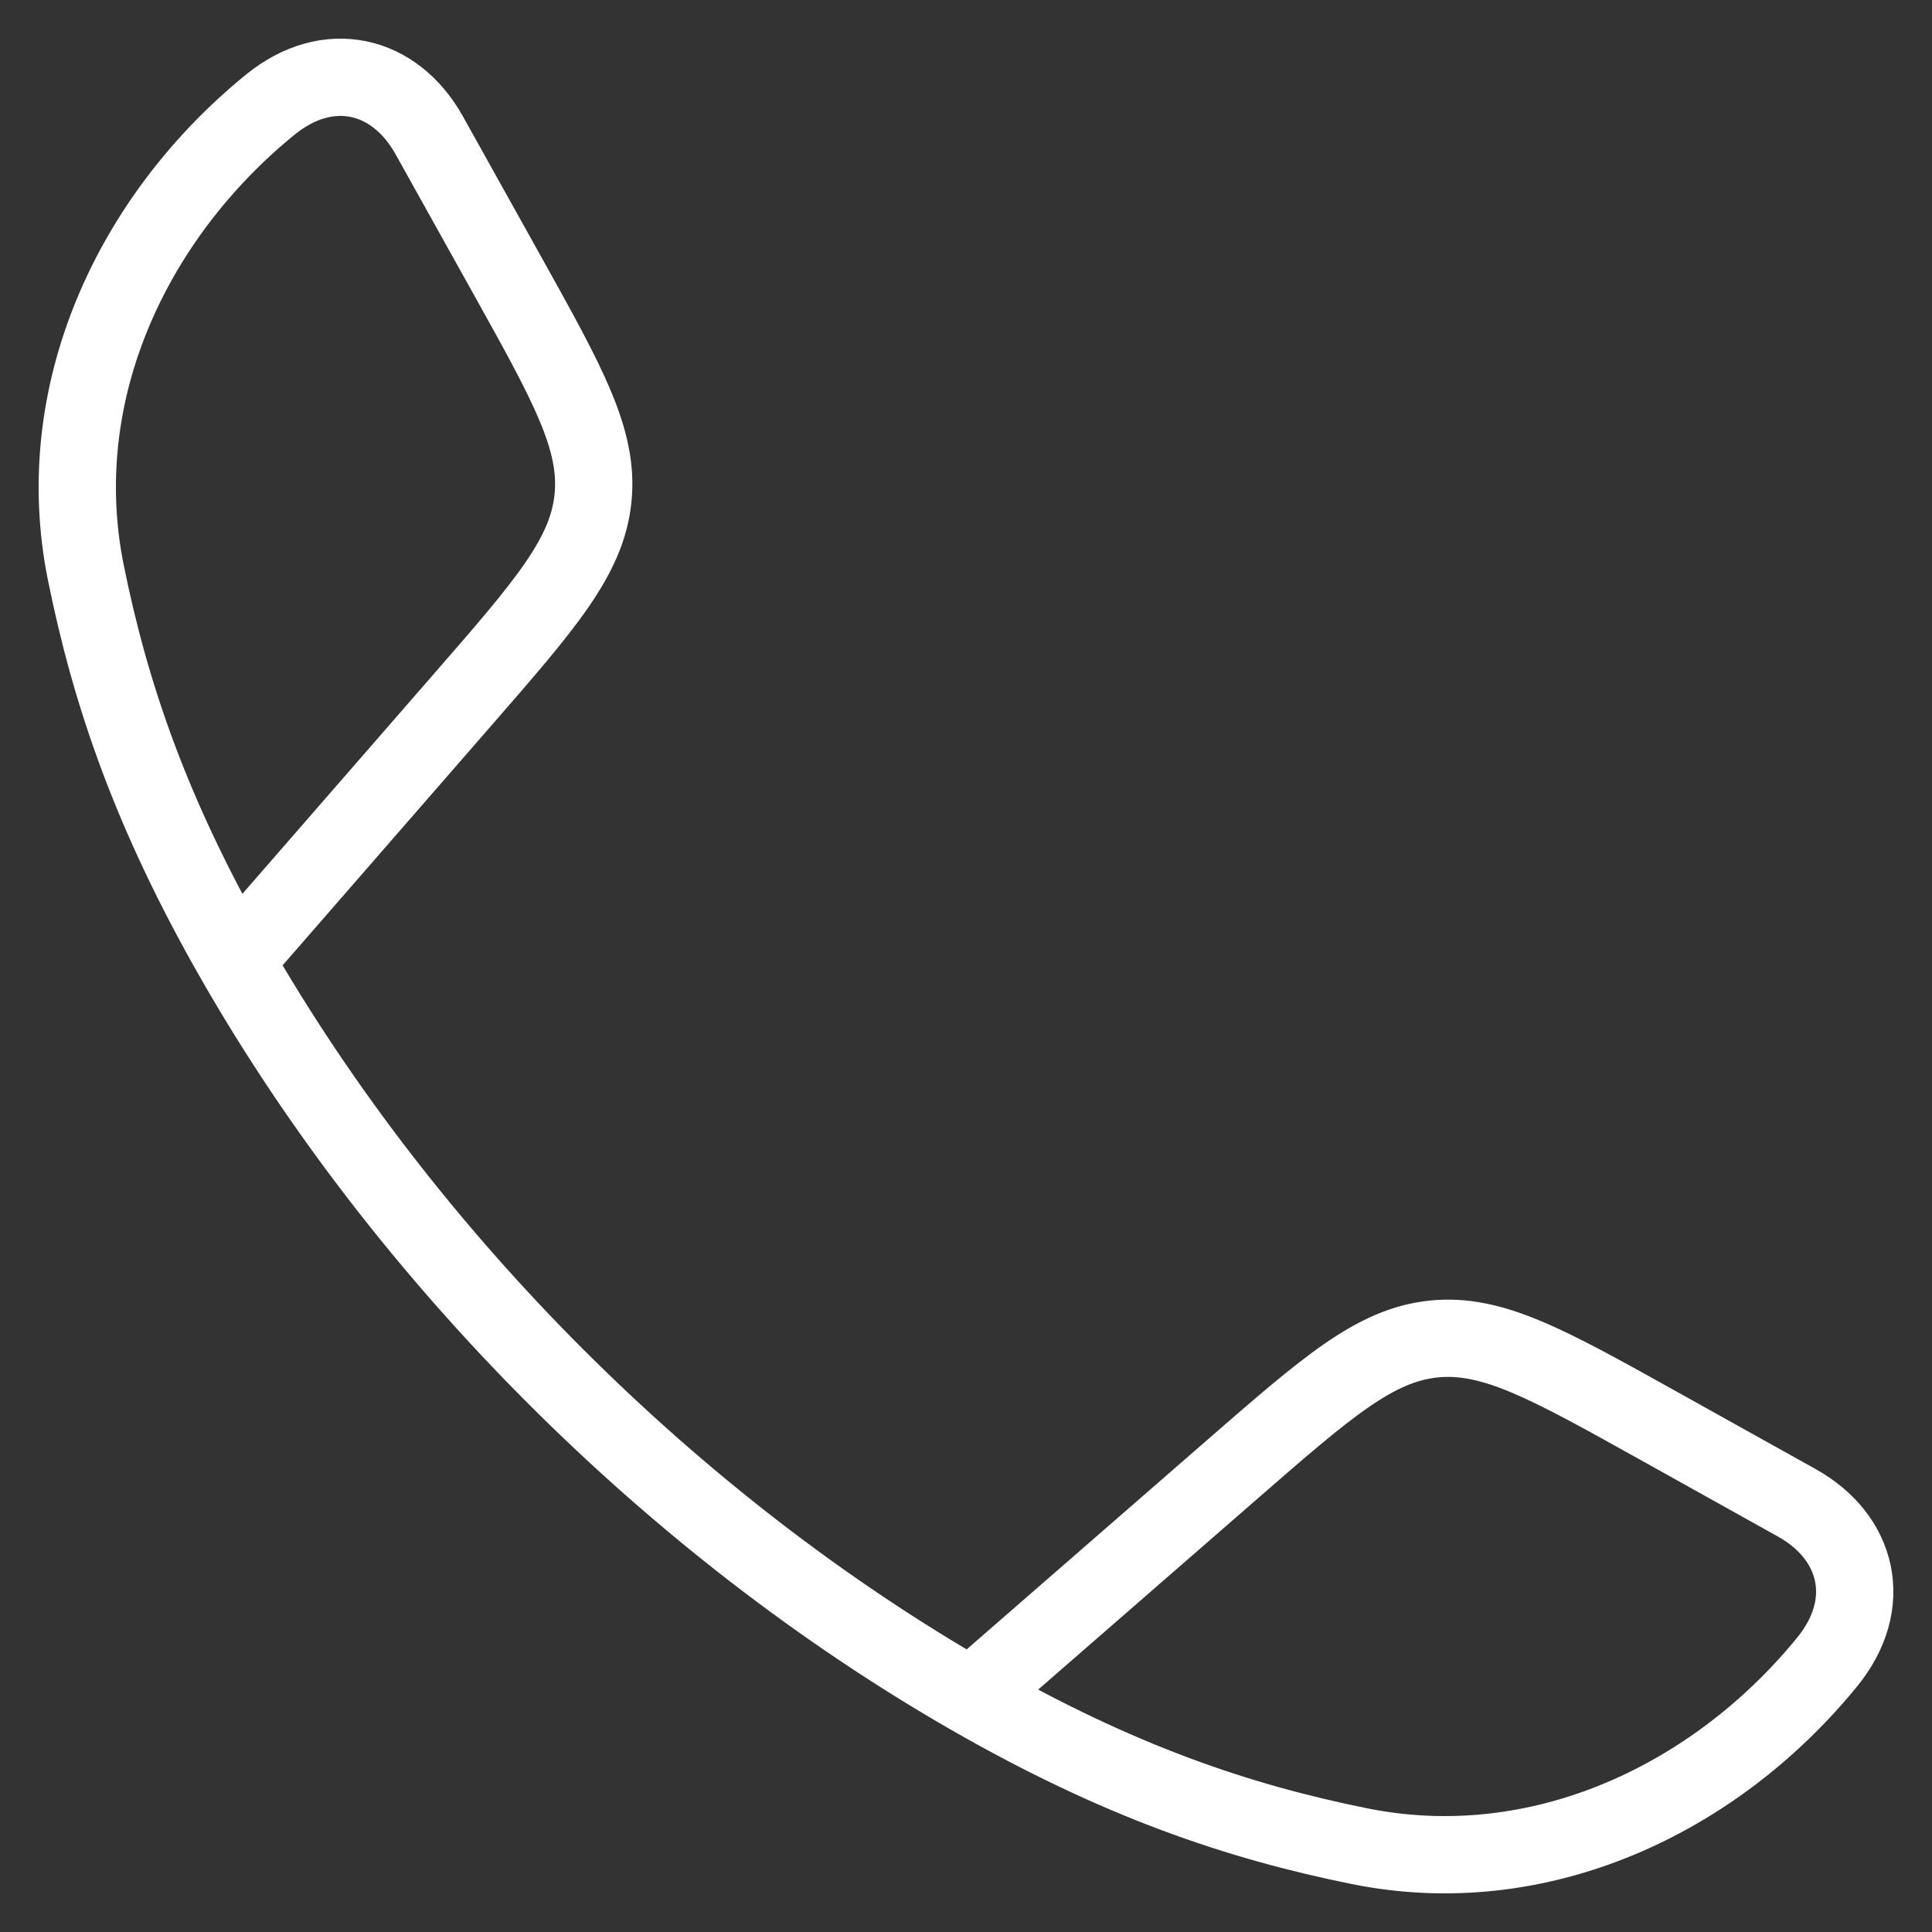 <?xml version="1.0" encoding="UTF-8"?>
<svg xmlns="http://www.w3.org/2000/svg" width="100" height="100" viewBox="0 0 100 100" fill="none">
  <rect x="0" y="0" width="100" height="100" fill="#333333" stroke="none"/>
  <path d="M12.177 49.735C7.816 42.131 5.711 35.922 4.441 29.628C2.563 20.319 6.86 11.226 13.979 5.424C16.988 2.971 20.437 3.809 22.216 7.001L26.233 14.207C29.416 19.919 31.008 22.774 30.692 25.802C30.377 28.83 28.23 31.296 23.936 36.228L12.177 49.735ZM12.177 49.735C21.004 65.126 34.856 78.986 50.265 87.823M50.265 87.823C57.869 92.184 64.078 94.29 70.373 95.559C79.681 97.437 88.774 93.14 94.576 86.021C97.029 83.012 96.191 79.563 92.999 77.784L85.793 73.767C80.081 70.584 77.226 68.992 74.198 69.308C71.17 69.623 68.704 71.77 63.772 76.064L50.265 87.823Z" stroke="white" stroke-width="4" stroke-linejoin="round"></path>
</svg>
